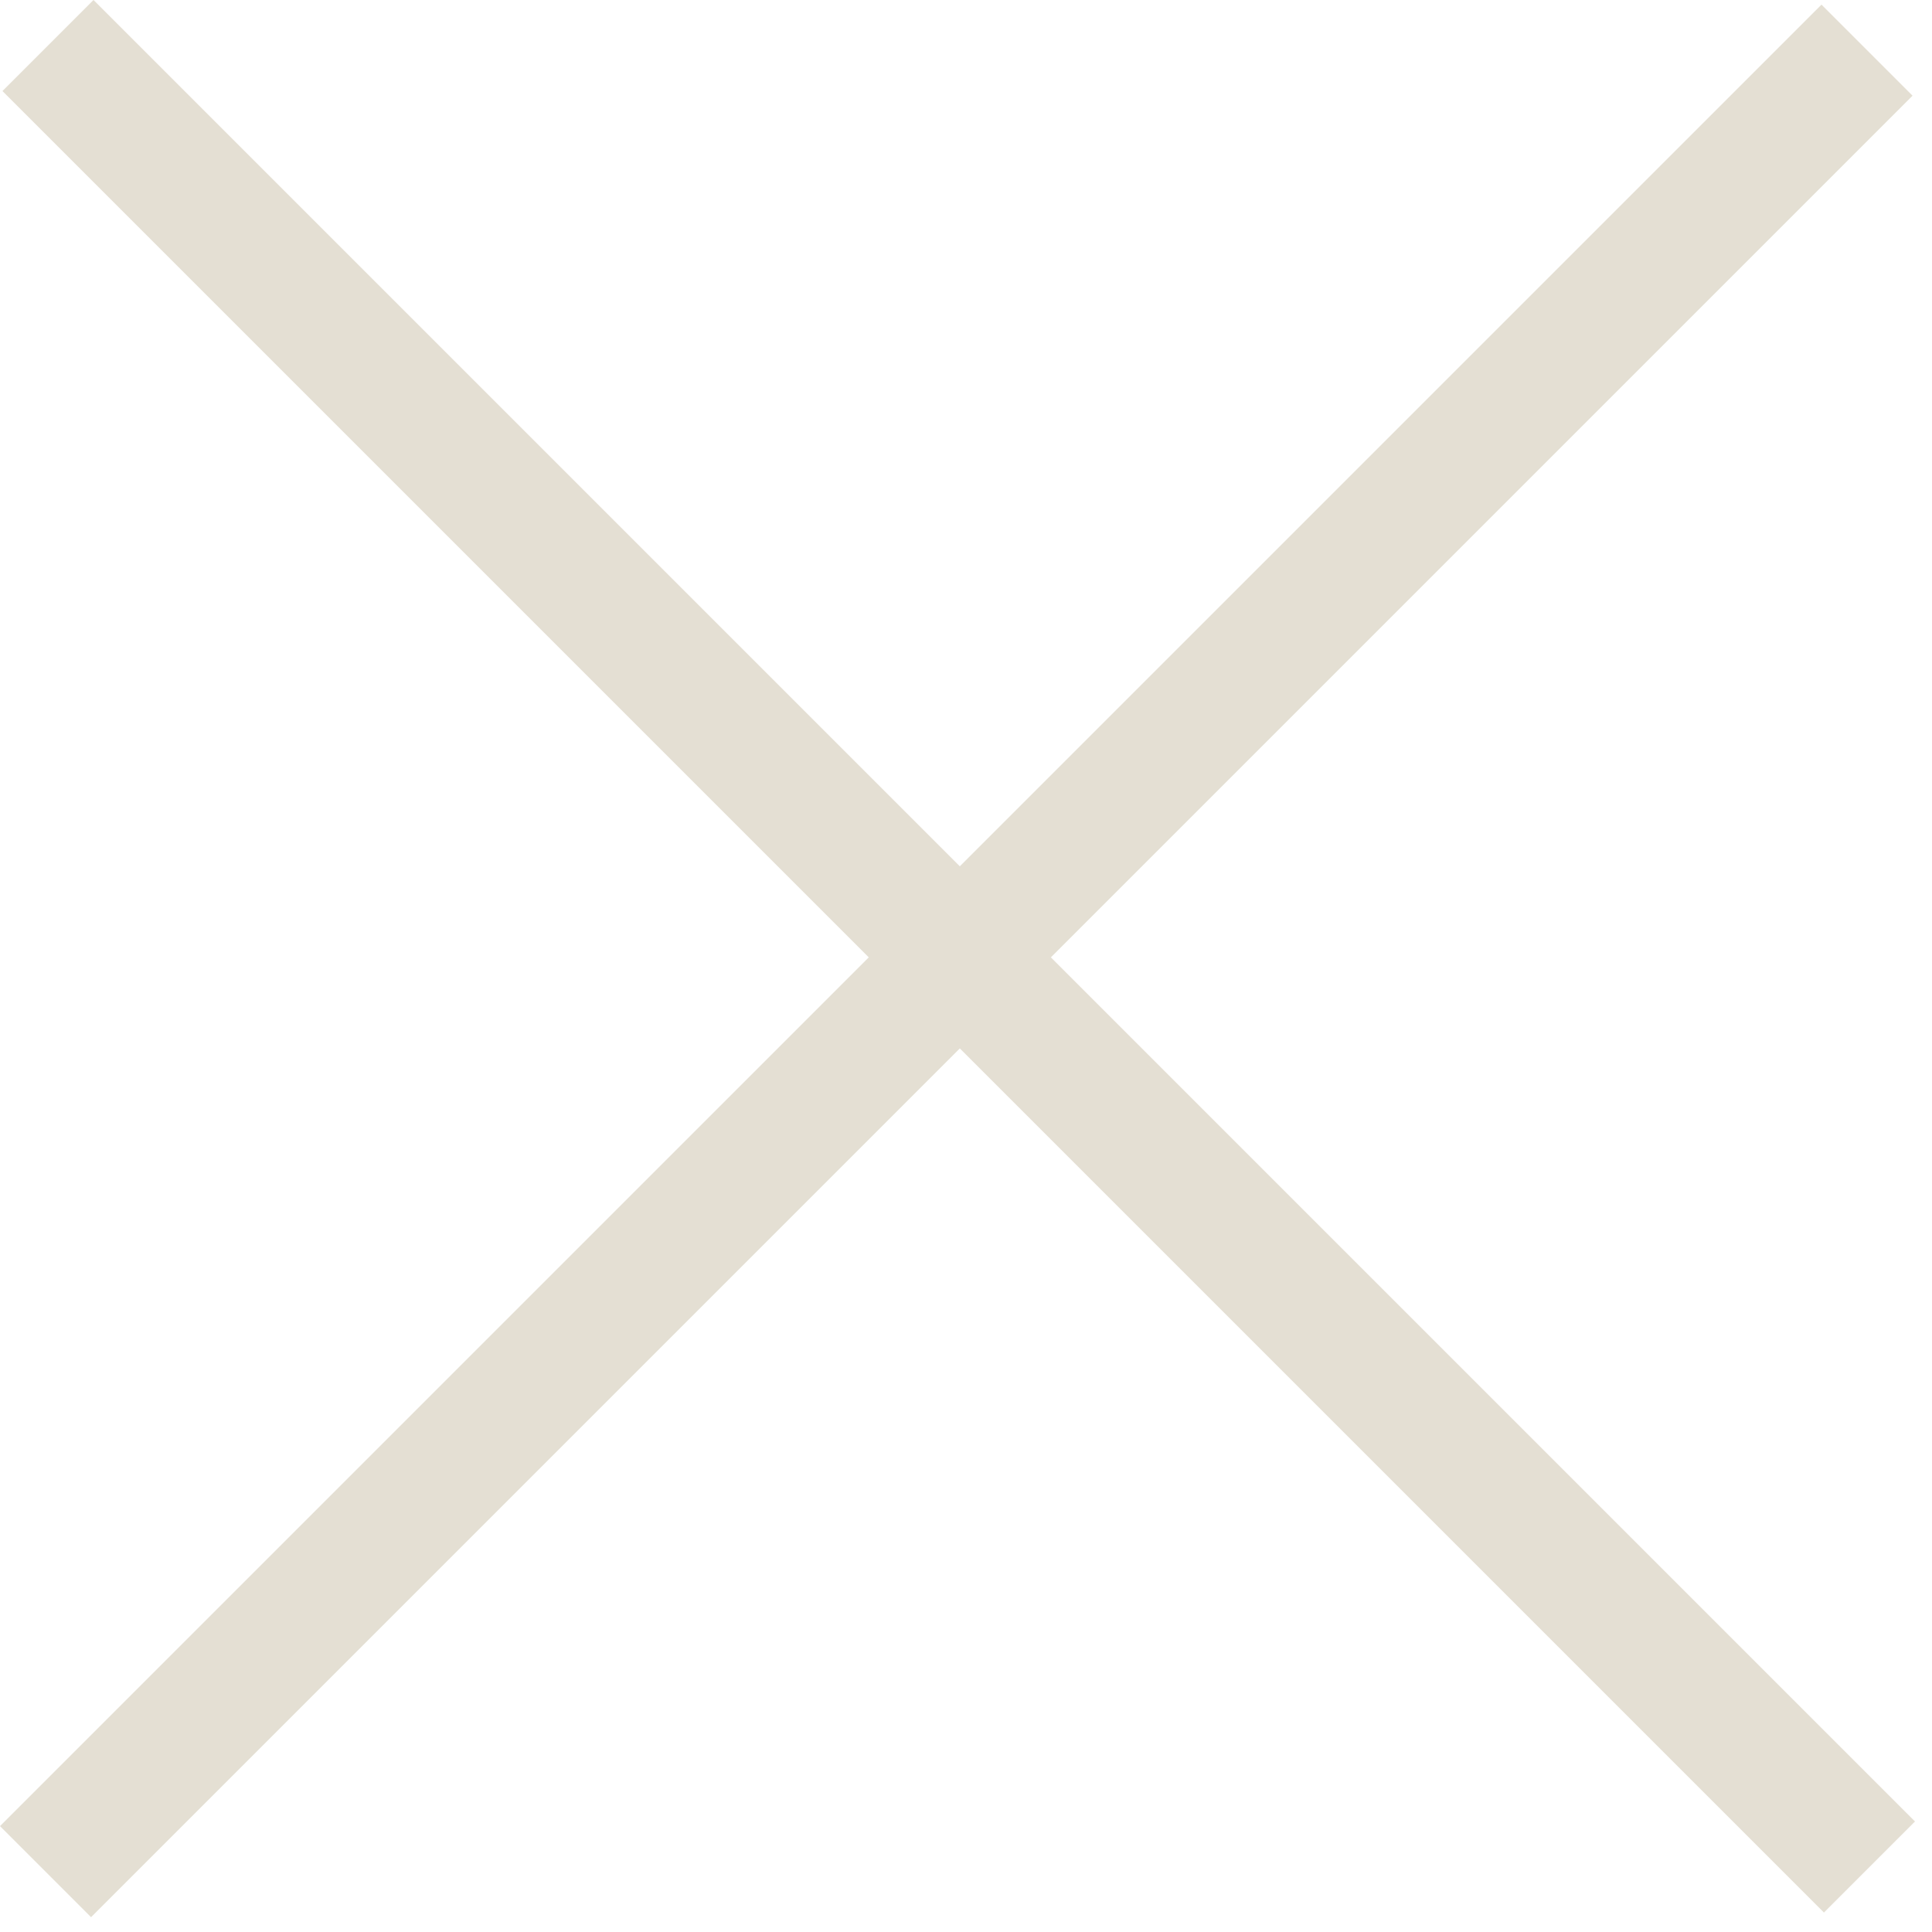 <svg width="15" height="15" viewBox="0 0 15 15" fill="none" xmlns="http://www.w3.org/2000/svg">
<path fill-rule="evenodd" clip-rule="evenodd" d="M7.452 6.726L0.726 0L0.019 0.707L6.745 7.433L0 14.178L0.707 14.885L7.452 8.14L14.161 14.849L14.868 14.142L8.159 7.433L14.849 0.743L14.142 0.036L7.452 6.726Z" fill="#E4DFD3"/>
</svg>
